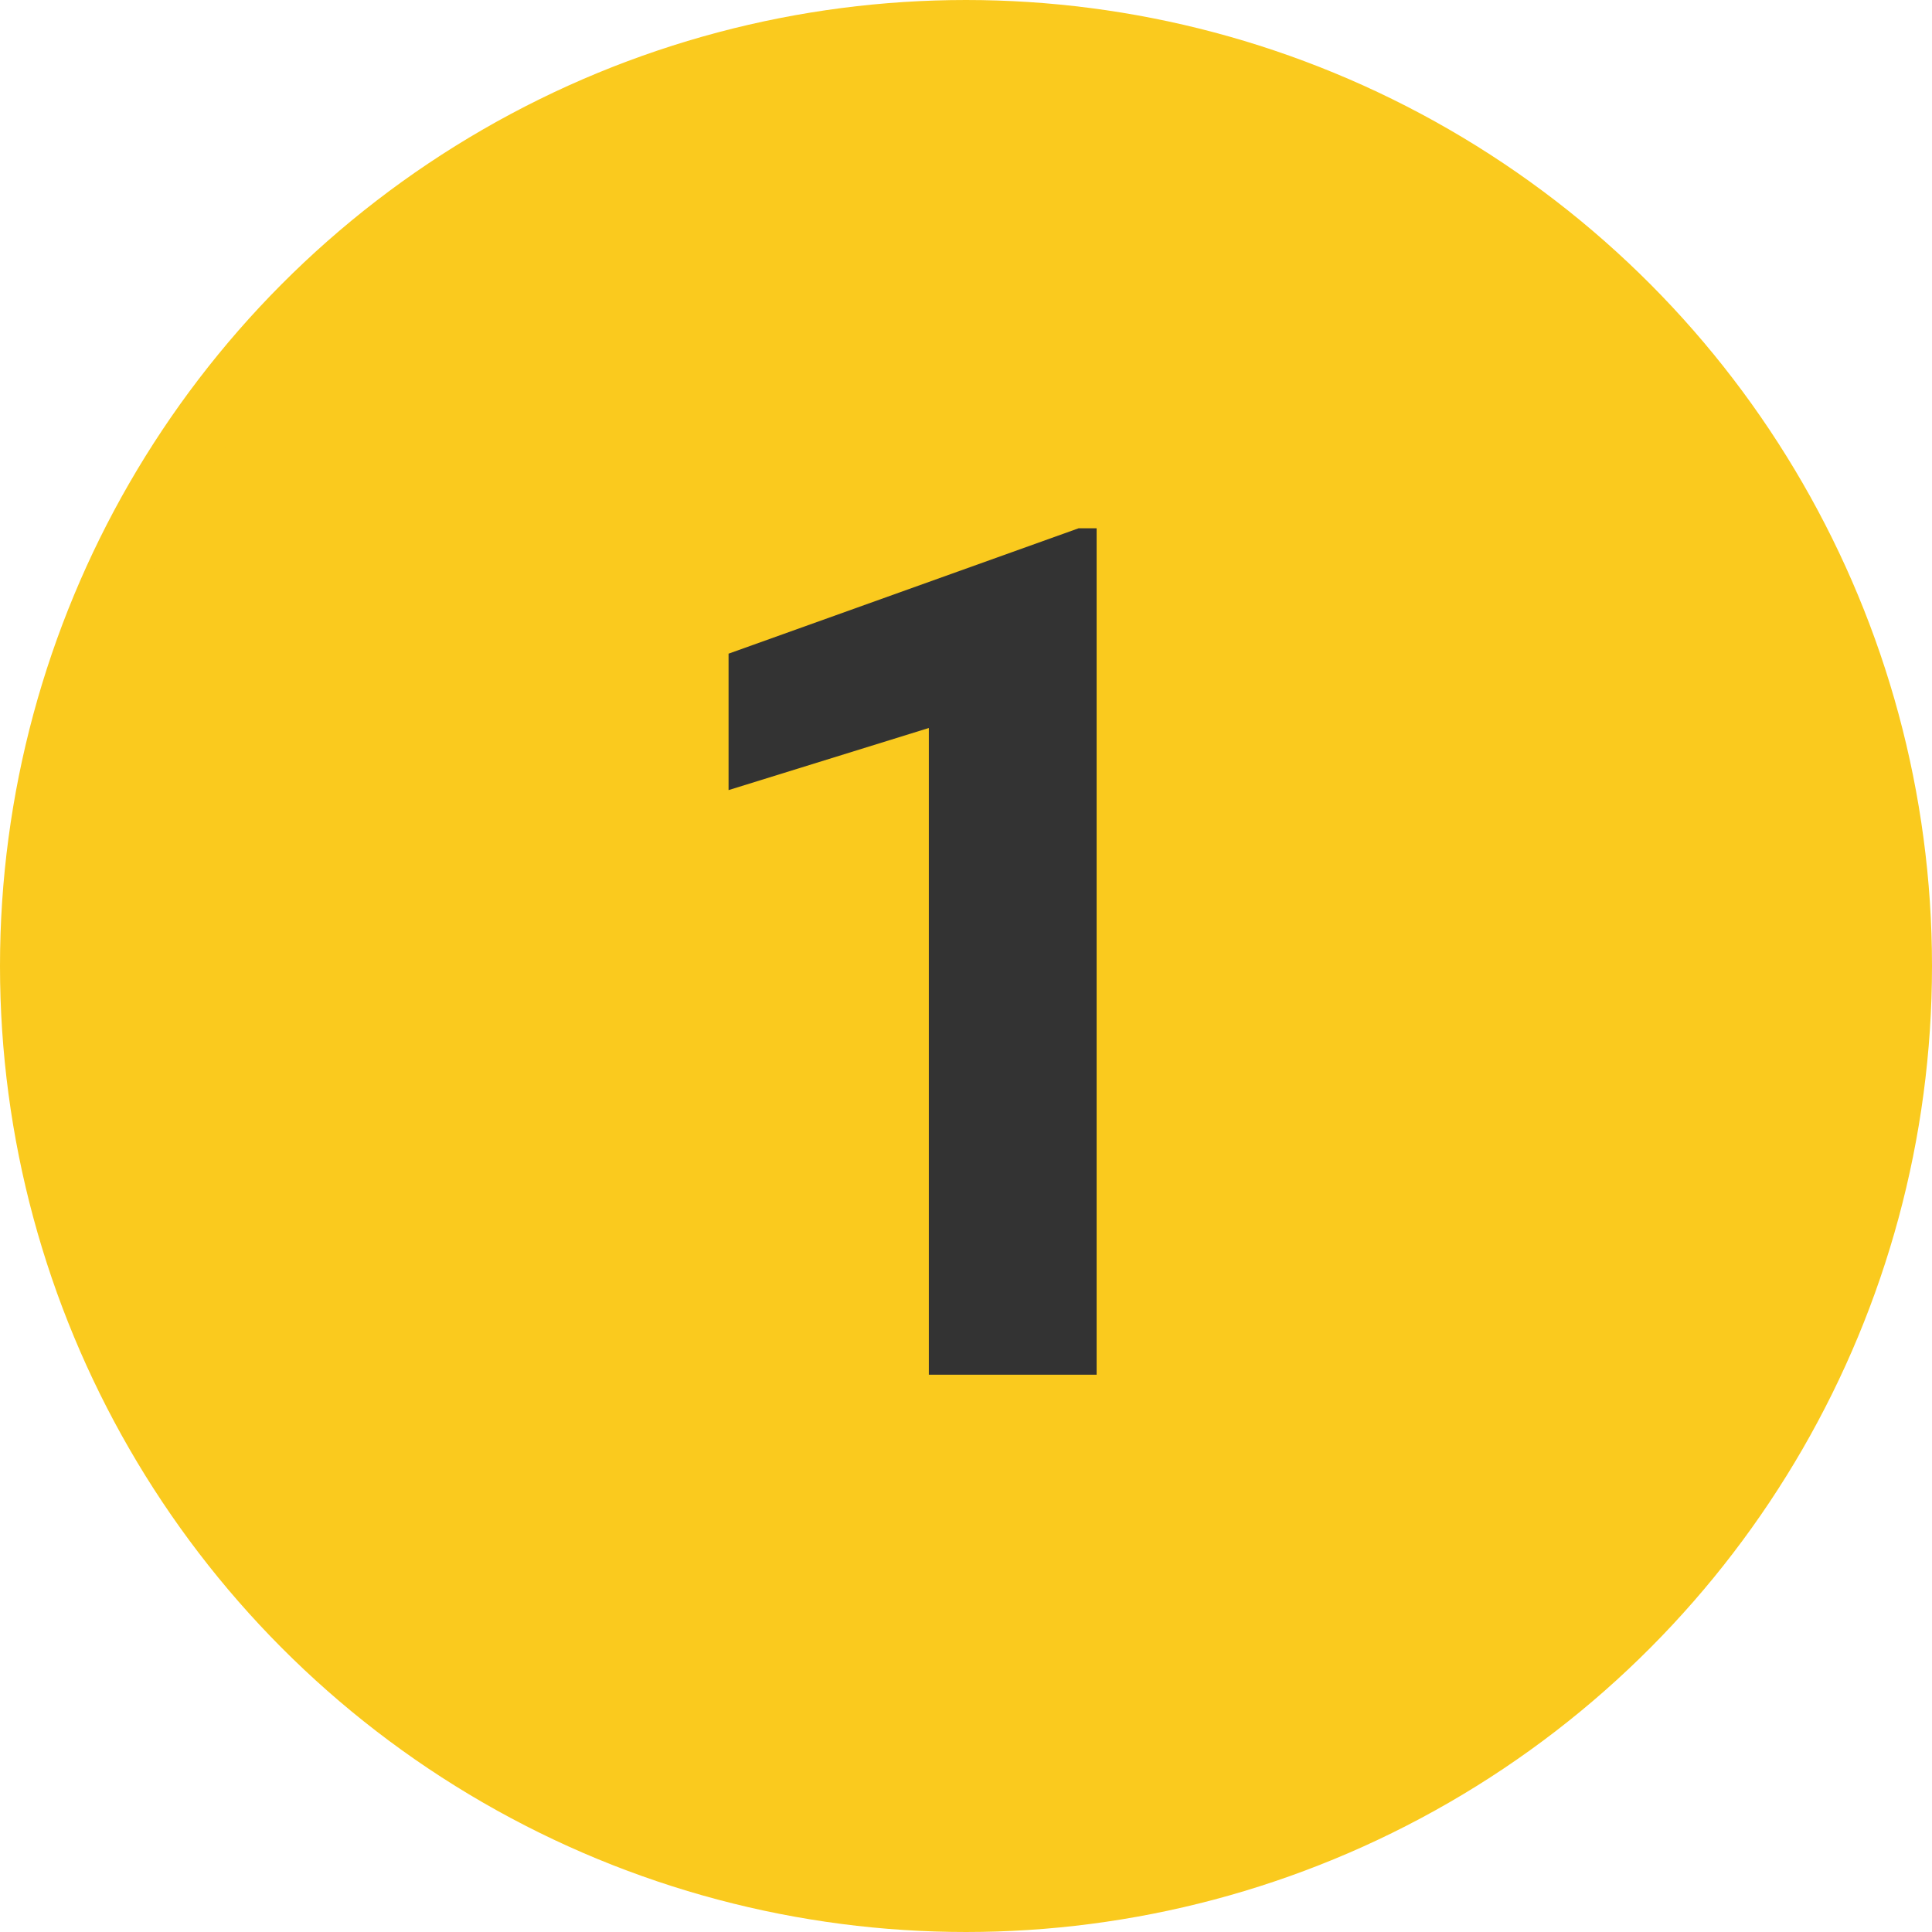 <?xml version="1.0" encoding="UTF-8"?> <svg xmlns="http://www.w3.org/2000/svg" width="156" height="156" viewBox="0 0 156 156" fill="none"> <circle cx="78" cy="78" r="75.5" fill="#FACA1E" stroke="#FACA1E" stroke-width="5"></circle> <path d="M88.547 111H75V58.781L58.828 63.797V52.781L87.094 42.656H88.547V111Z" fill="#333333"></path> </svg> 